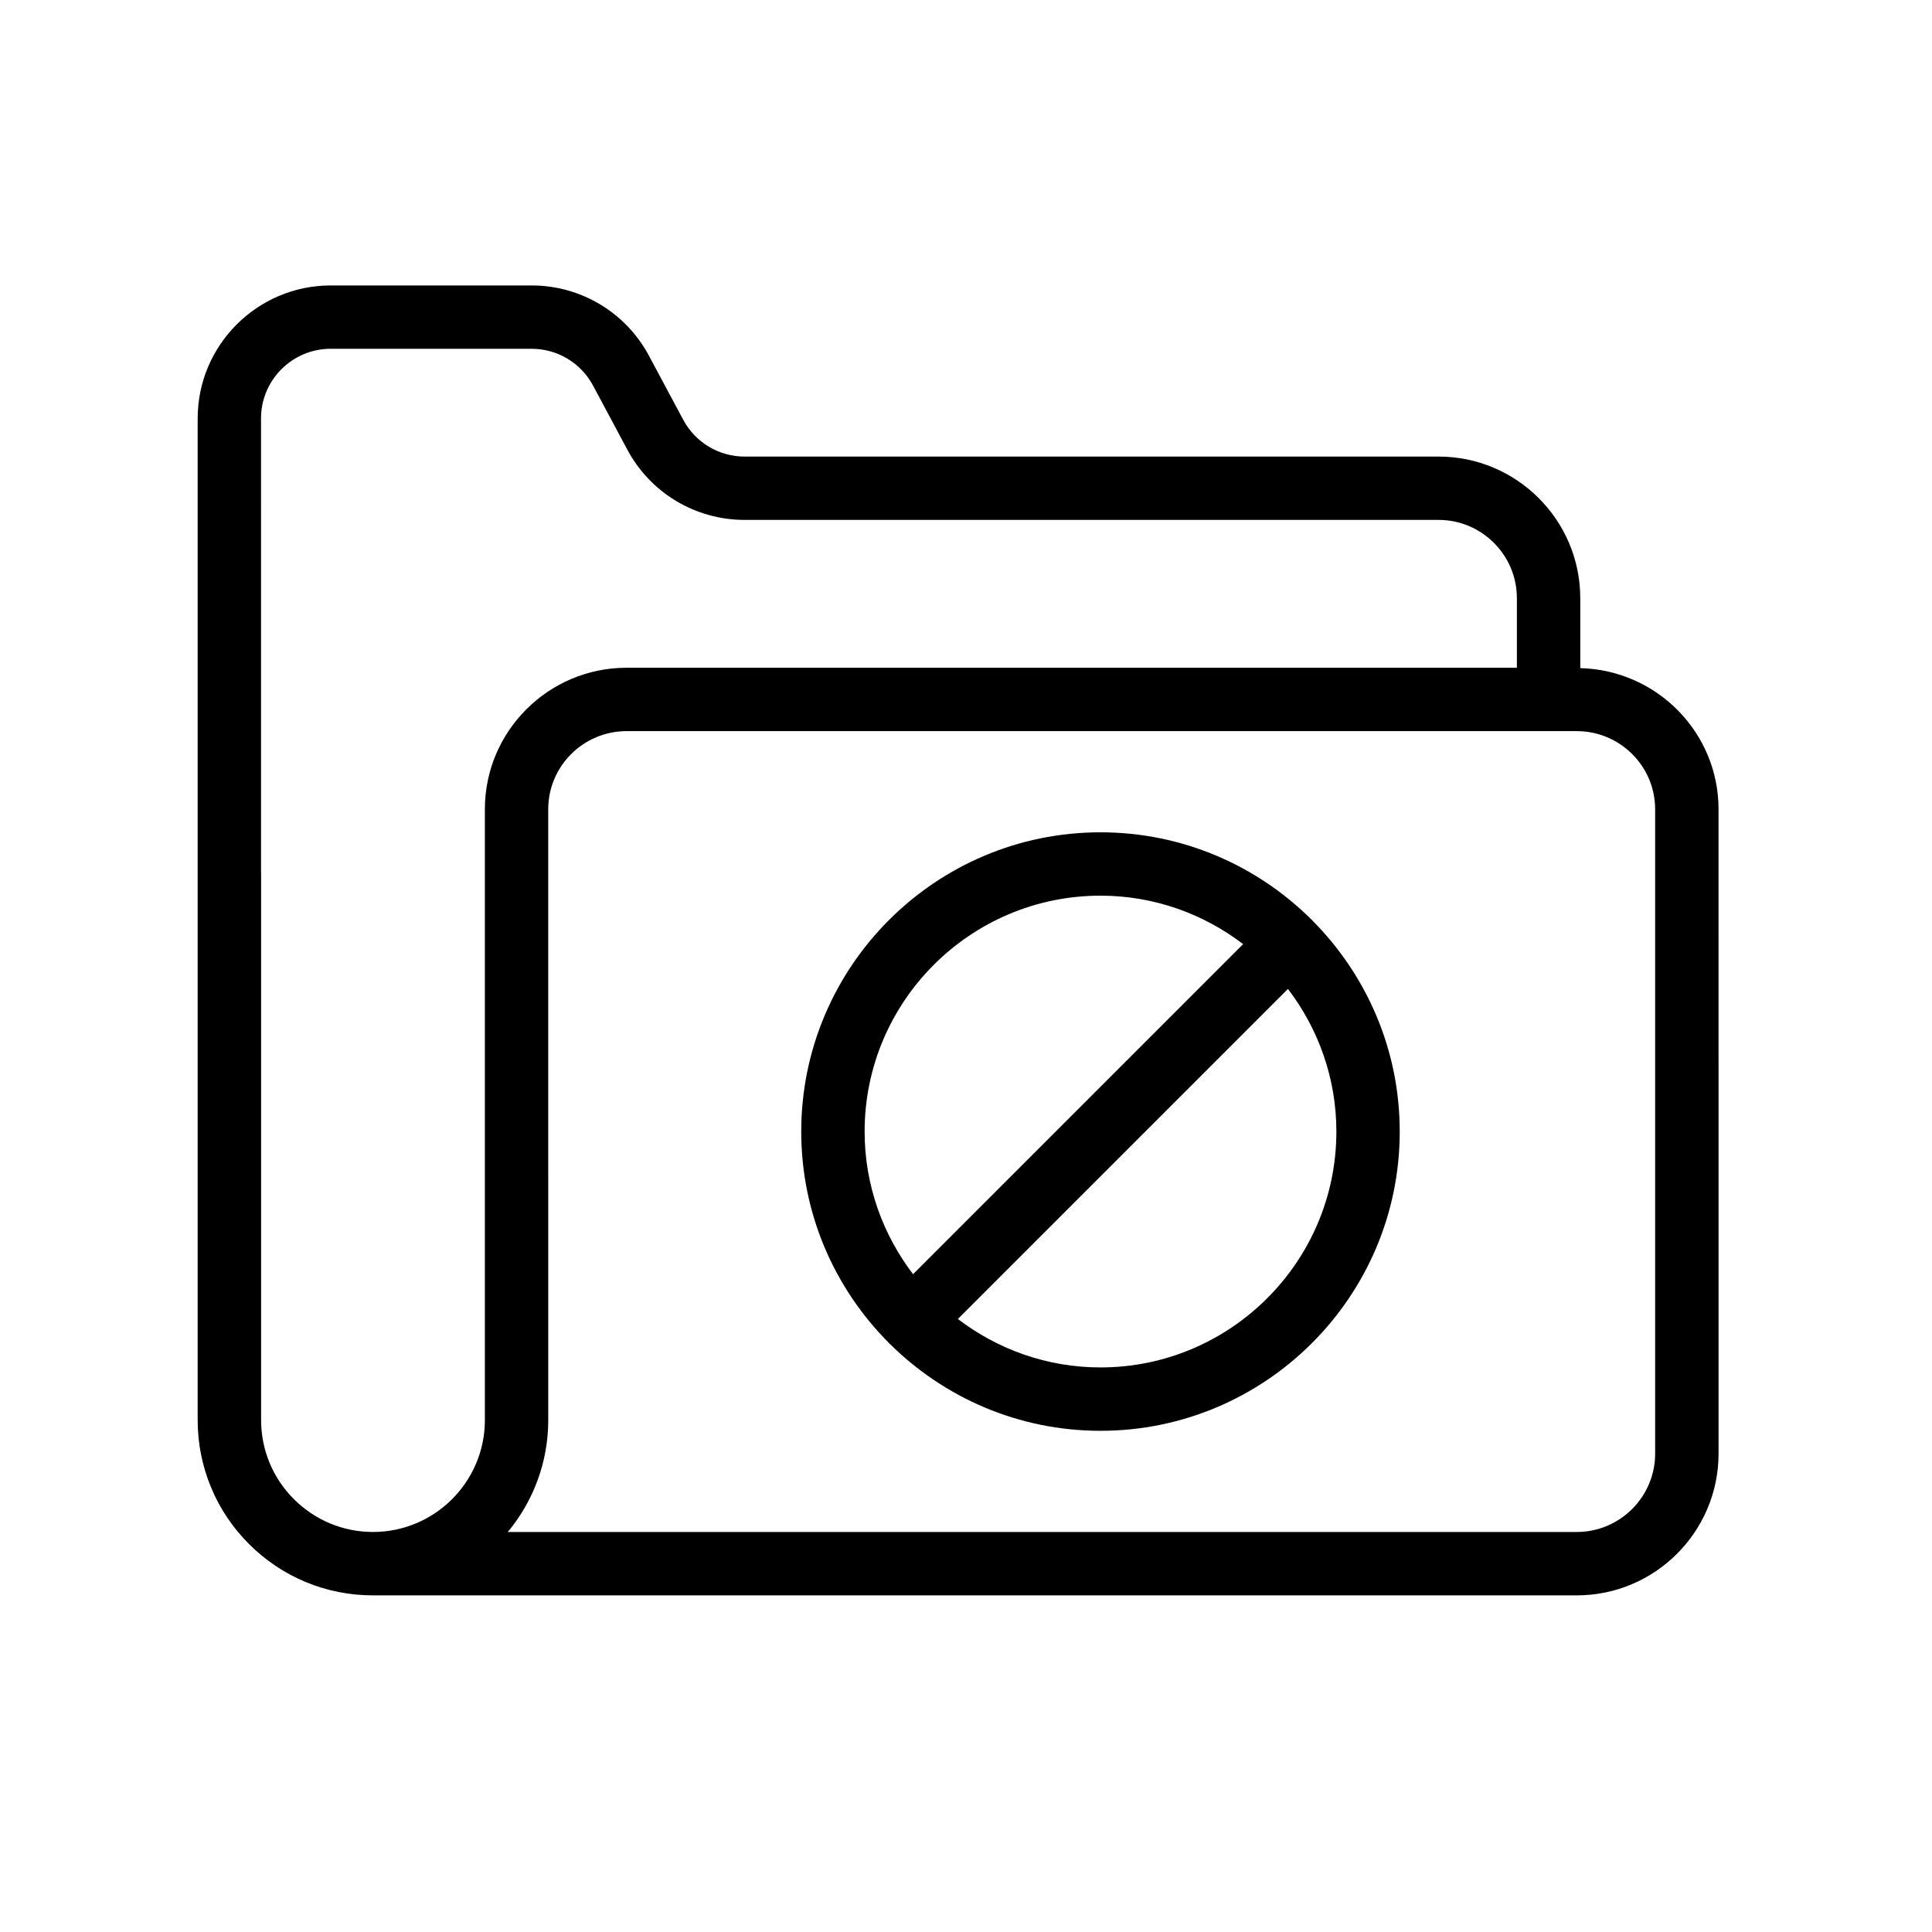 <?xml version="1.0" encoding="UTF-8"?>
<!-- Uploaded to: SVG Repo, www.svgrepo.com, Generator: SVG Repo Mixer Tools -->
<svg fill="#000000" width="800px" height="800px" version="1.1" viewBox="144 144 512 512" xmlns="http://www.w3.org/2000/svg">
 <g>
  <path d="m209.95 553.15c8.793 8.789 20.477 13.637 32.895 13.637h319.02c20.719 0 37.57-16.852 37.57-37.562l-0.004-170.77c0-20.352-16.363-36.891-36.645-37.395v-18.523c0-20.699-16.84-37.539-37.535-37.539h-183.91c-6.824 0-13.062-3.738-16.281-9.754l-9.082-16.977c-6.148-11.488-18.062-18.621-31.09-18.621h-53.242c-19.445 0-35.262 15.816-35.262 35.258v265.41c0 6.195 1.207 12.207 3.508 17.766 2.293 5.574 5.684 10.688 10.062 15.066zm372.68-194.7v170.77c0 11.457-9.32 20.77-20.773 20.77h-283.29c6.691-8.051 10.723-18.395 10.723-29.652l-0.004-161.89c0-11.41 9.32-20.691 20.773-20.691h251.79c11.457 0 20.777 9.281 20.777 20.691zm-350.99-122.02h53.242c6.824 0 13.062 3.734 16.281 9.75l9.082 16.977c6.144 11.488 18.062 18.625 31.09 18.625h183.91c11.438 0 20.742 9.309 20.742 20.746v18.43h-235.92c-20.715 0-37.57 16.816-37.57 37.488v161.89c0 16.352-13.301 29.648-29.648 29.652-7.914 0-15.375-3.109-21.008-8.742-2.836-2.84-5.012-6.16-6.481-9.77-1.41-3.488-2.164-7.25-2.164-11.141v-144.88c0-0.035-0.02-0.066-0.02-0.102l-0.004-120.46c0-10.184 8.281-18.465 18.469-18.465z"/>
  <path d="m491.72 387.8c-0.059-0.059-0.141-0.074-0.199-0.133-14.348-14.266-34.098-23.098-55.883-23.098-43.727 0-79.301 35.574-79.301 79.305 0 21.773 8.828 41.516 23.078 55.859 0.062 0.066 0.082 0.156 0.148 0.223 0.066 0.066 0.156 0.086 0.223 0.148 14.344 14.25 34.086 23.074 55.852 23.074 43.73 0 79.305-35.57 79.305-79.301 0-21.777-8.832-41.527-23.094-55.875-0.051-0.062-0.066-0.145-0.129-0.203zm-56.078-6.438c14.211 0 27.289 4.82 37.801 12.84l-87.469 87.473c-8.02-10.512-12.84-23.586-12.84-37.797 0-34.477 28.039-62.516 62.508-62.516zm0 125.02c-14.211 0-27.285-4.82-37.793-12.836l87.469-87.469c8.016 10.512 12.836 23.586 12.836 37.797 0 34.461-28.043 62.508-62.512 62.508z"/>
 </g>
</svg>
